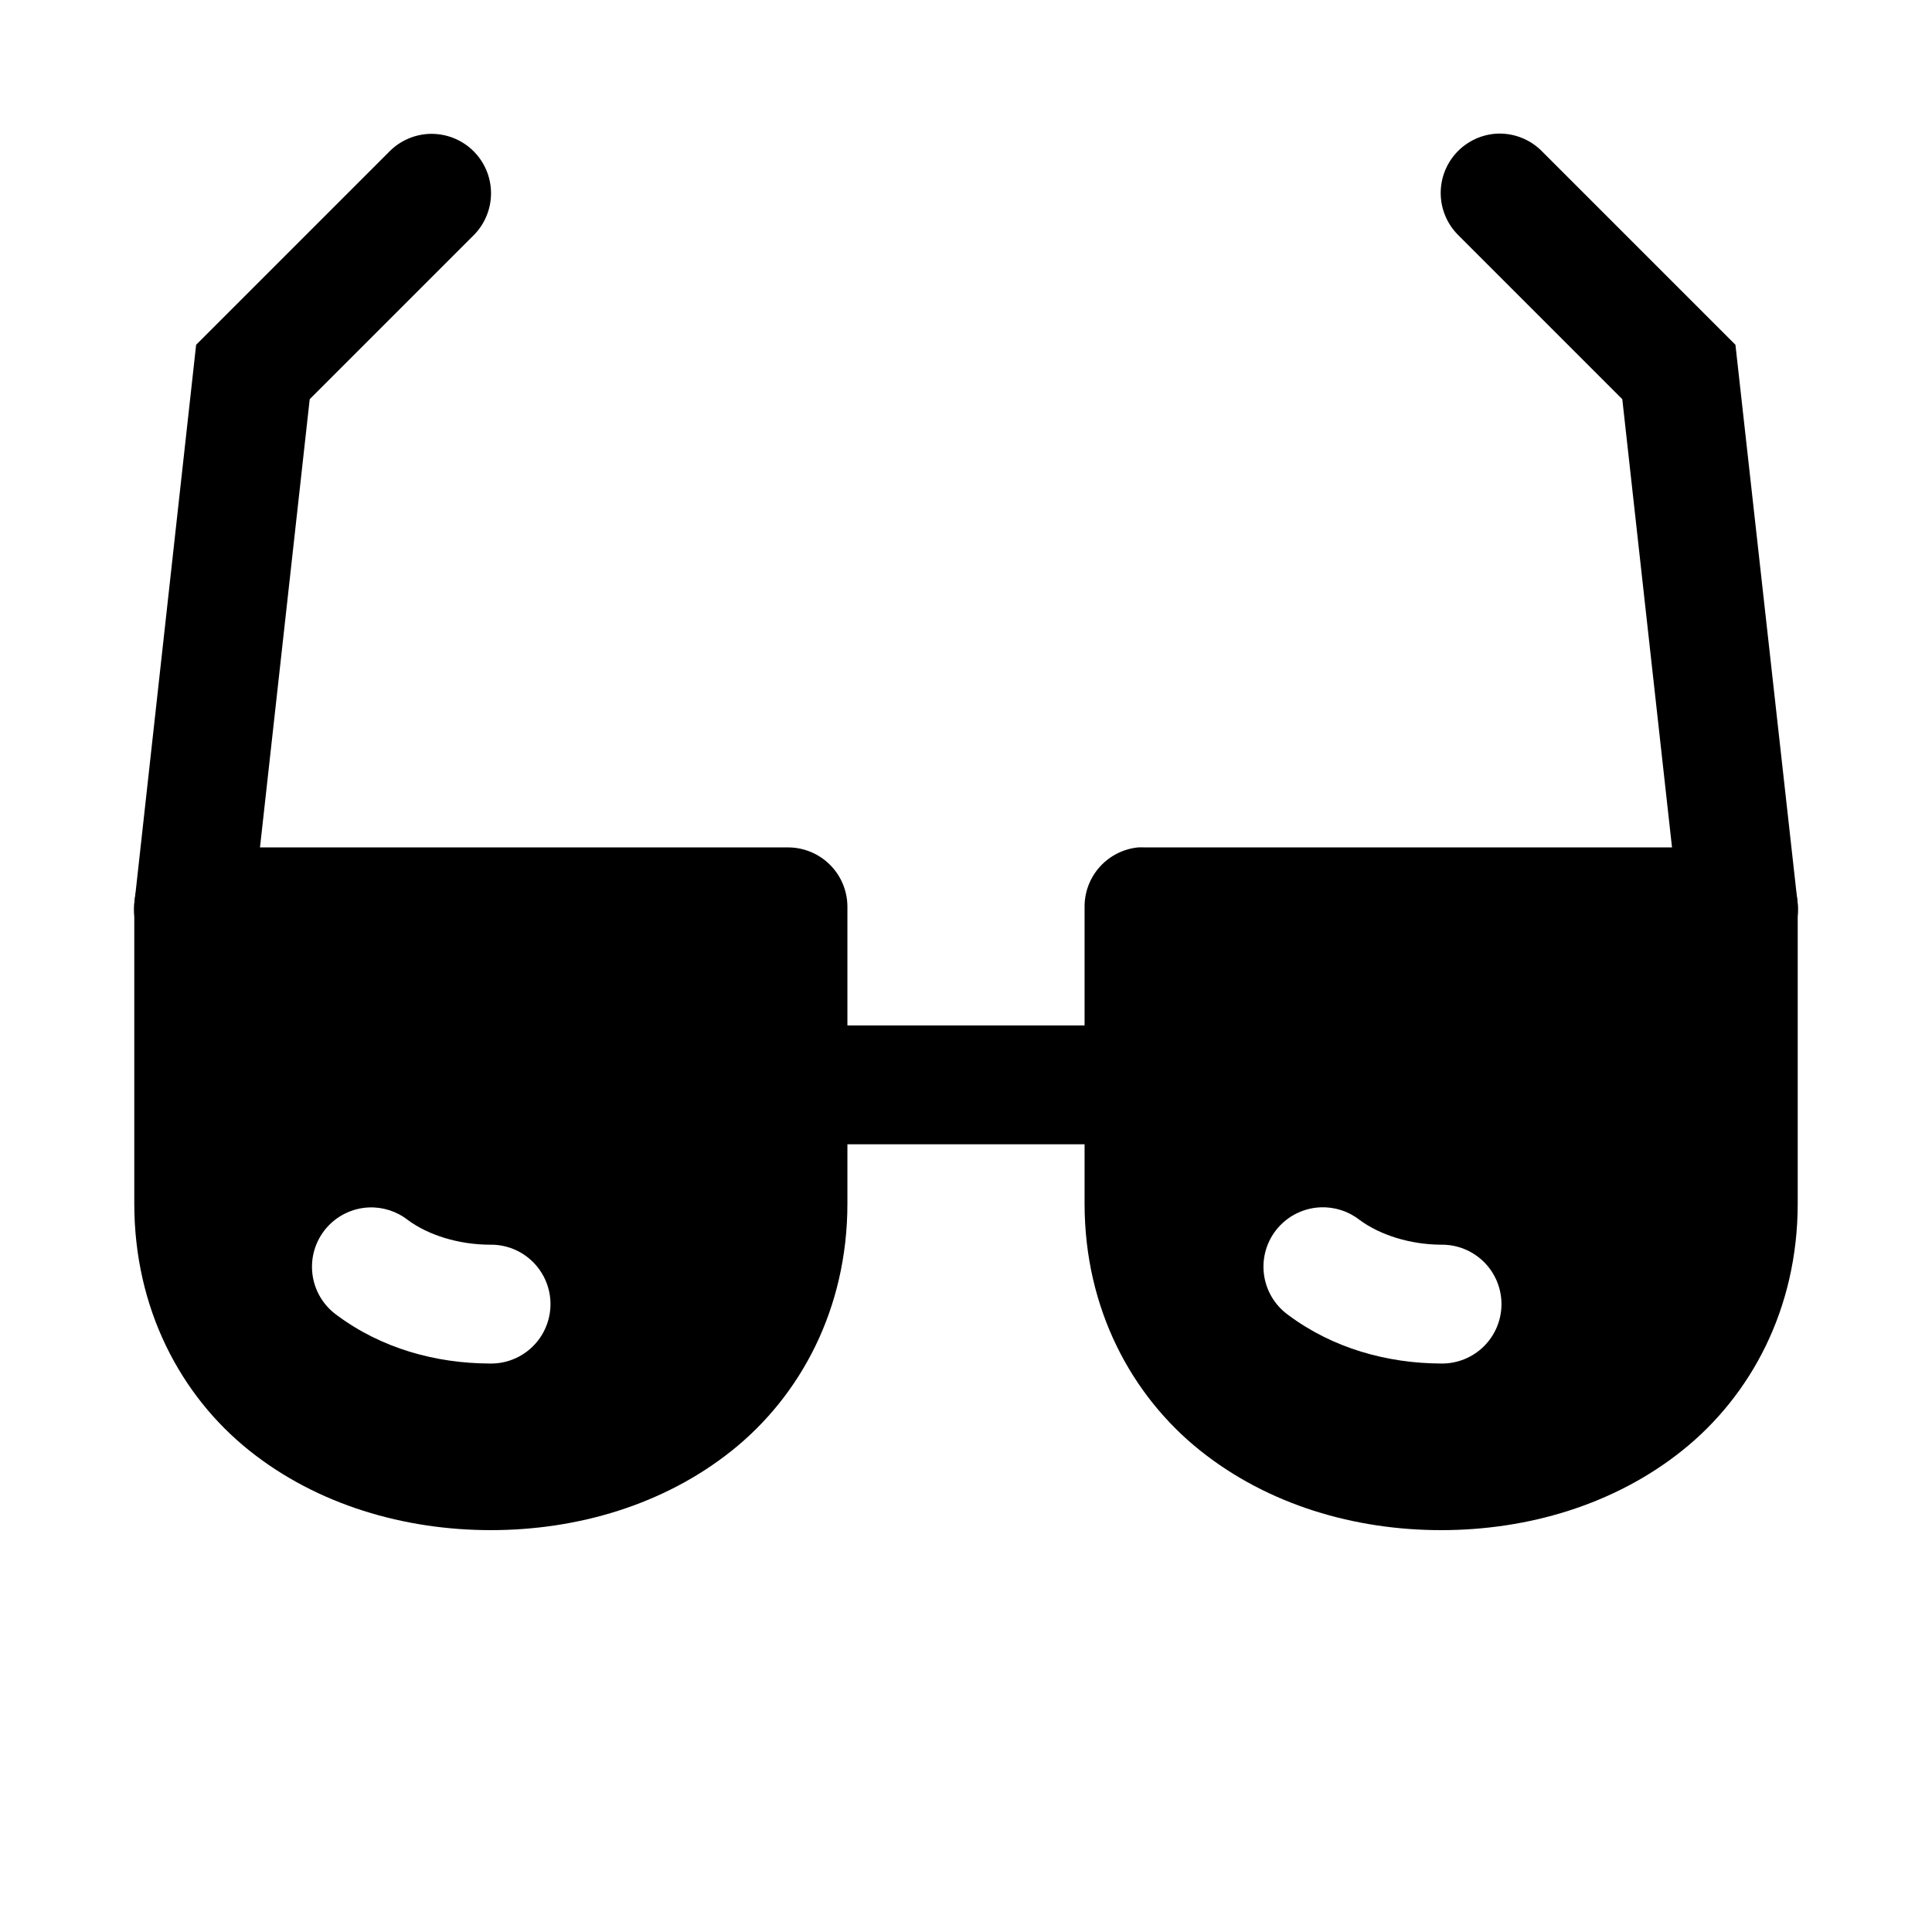 <?xml version="1.0" encoding="UTF-8"?>
<!-- Uploaded to: SVG Repo, www.svgrepo.com, Generator: SVG Repo Mixer Tools -->
<svg fill="#000000" width="800px" height="800px" version="1.1" viewBox="144 144 512 512" xmlns="http://www.w3.org/2000/svg">
 <g>
  <path d="m352.76 415.75v31.496h94.488v-31.496z"/>
  <path d="m193.76 368.57c-3.887 0.391-7.492 2.211-10.109 5.109-2.621 2.898-4.07 6.668-4.066 10.574v78.691c0 27.988 12.352 50.961 30.441 65.434 18.094 14.477 41.223 21.125 64.055 21.125 22.828 0 45.836-6.648 63.93-21.125 18.09-14.473 30.562-37.445 30.562-65.434v-78.691c-0.016-4.176-1.691-8.172-4.652-11.113-2.965-2.941-6.977-4.586-11.152-4.57h-157.5c-0.504-0.023-1.008-0.023-1.508 0zm47.91 95.418c3.719-0.168 7.379 0.984 10.332 3.262 5.465 4.09 13.574 6.582 21.832 6.609 4.234-0.082 8.328 1.547 11.348 4.519 3.019 2.973 4.715 7.035 4.703 11.273-0.012 4.238-1.73 8.289-4.769 11.242-3.039 2.957-7.137 4.562-11.375 4.453-14.254-0.051-28.684-4-40.559-12.883-3.543-2.57-5.856-6.496-6.387-10.84-0.531-4.348 0.773-8.715 3.594-12.059 2.82-3.348 6.91-5.367 11.281-5.578z"/>
  <path d="m445.63 368.57c-3.894 0.383-7.504 2.203-10.133 5.102-2.625 2.898-4.078 6.672-4.074 10.582v78.691c0 27.988 12.504 50.961 30.594 65.434 18.094 14.477 41.07 21.125 63.902 21.125 22.828 0 45.836-6.648 63.926-21.125 18.094-14.473 30.566-37.445 30.566-65.434v-78.691c-0.016-4.152-1.672-8.133-4.609-11.07s-6.918-4.594-11.07-4.613h-157.47c-0.543-0.027-1.086-0.027-1.629 0zm48.277 95.387c3.711-0.16 7.359 0.992 10.301 3.262 5.469 4.09 13.543 6.613 21.801 6.641 4.215-0.039 8.266 1.609 11.254 4.578 2.988 2.973 4.66 7.016 4.644 11.23-0.016 4.211-1.719 8.242-4.731 11.191-3.012 2.945-7.078 4.562-11.289 4.488-14.258-0.051-28.684-4.027-40.562-12.914-3.547-2.578-5.863-6.516-6.383-10.871-0.523-4.356 0.797-8.73 3.637-12.07 2.84-3.34 6.945-5.348 11.328-5.535z"/>
  <path d="m258.04 179.47c-4.125 0.098-8.047 1.809-10.926 4.766l-51.137 51.137-16.27 147.14c-0.676 4.25 0.418 8.59 3.023 12.012 2.609 3.422 6.504 5.629 10.781 6.106 4.277 0.477 8.562-0.816 11.859-3.578 3.297-2.766 5.32-6.758 5.598-11.055l15.109-136.21 43.352-43.348c3.012-2.969 4.707-7.023 4.699-11.254-0.008-4.231-1.719-8.277-4.746-11.234-3.027-2.957-7.113-4.566-11.344-4.477z"/>
  <path d="m539.99 179.47c-4.004 0.398-7.703 2.312-10.34 5.352-2.637 3.039-4.008 6.973-3.836 10.988 0.172 4.019 1.875 7.82 4.762 10.625l43.348 43.348 15.109 136.21c0.277 4.297 2.301 8.289 5.598 11.055 3.301 2.762 7.586 4.055 11.859 3.578 4.277-0.477 8.172-2.684 10.781-6.106 2.606-3.422 3.699-7.762 3.027-12.012l-16.391-147.14-51.137-51.137c-3.316-3.449-8.02-5.199-12.781-4.766z"/>
 </g>
</svg>